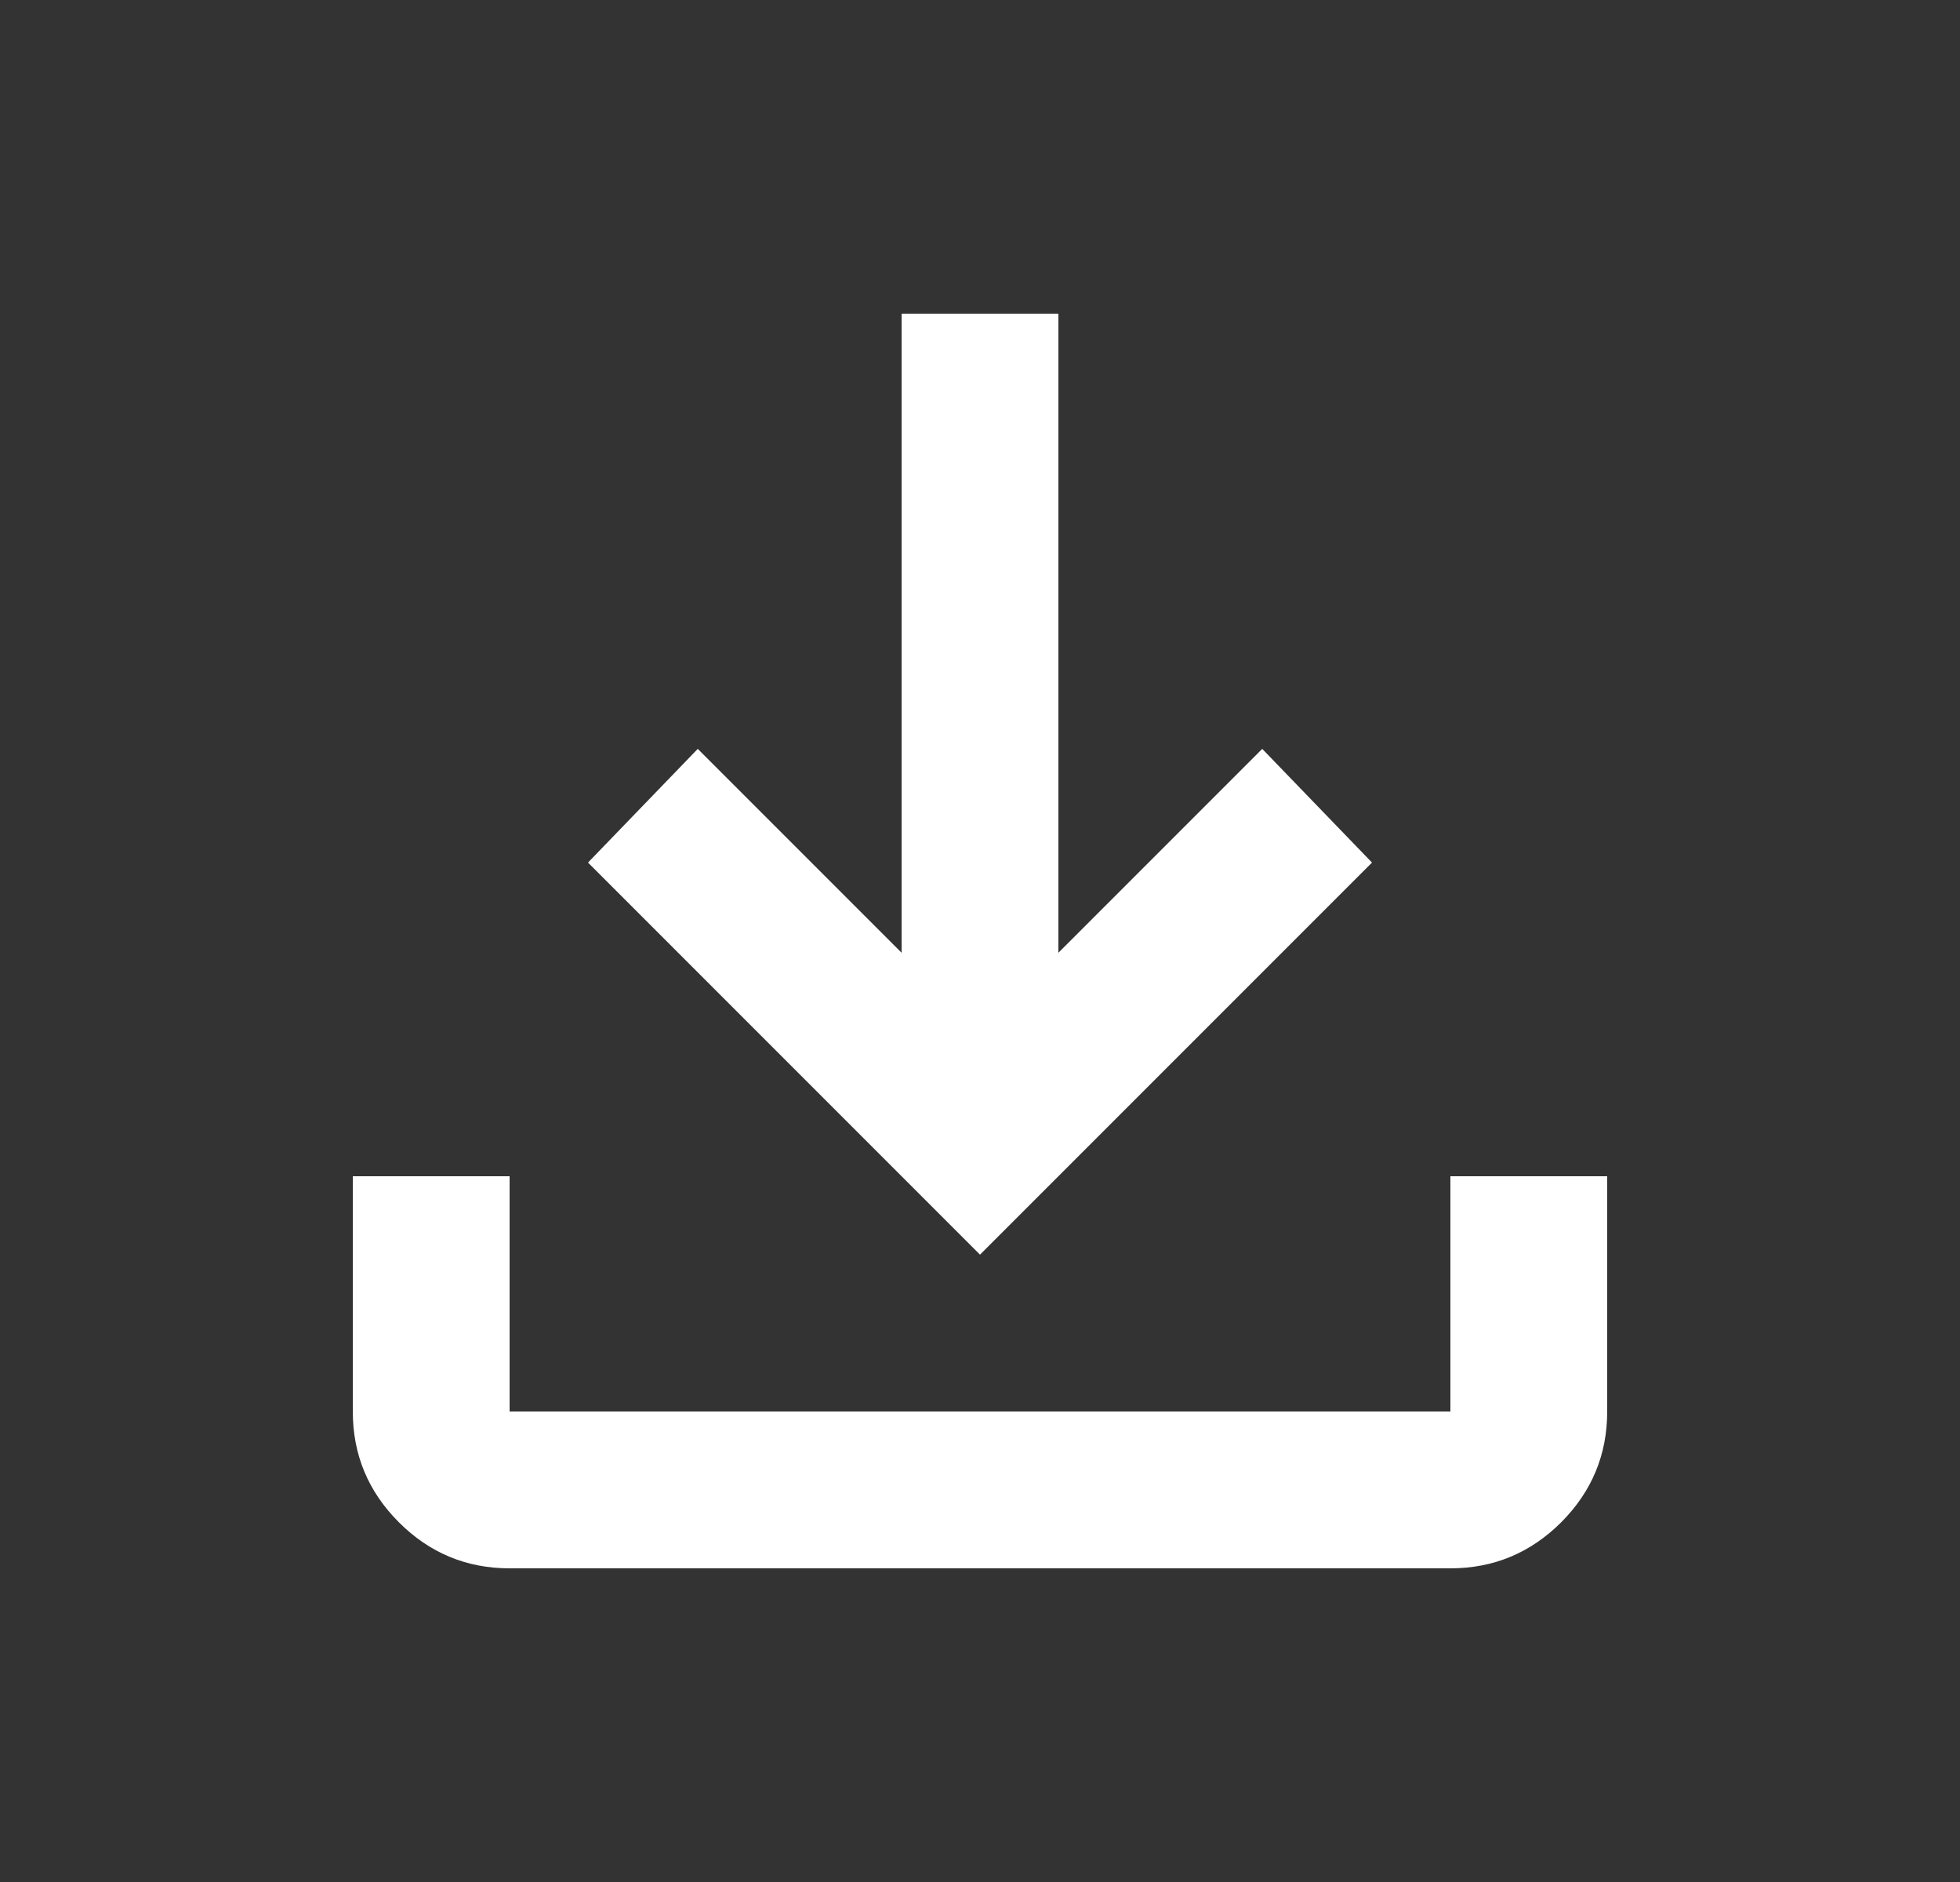<?xml version="1.0" encoding="UTF-8"?> <svg xmlns="http://www.w3.org/2000/svg" width="25" height="24" viewBox="0 0 25 24" fill="none"><rect x="0" y="0" width="25" height="24" fill="#333333" stroke="none"/><path d="M12.5 16L7.5 11L8.9 9.55L11.5 12.15V4H13.5V12.15L16.1 9.55L17.5 11L12.5 16ZM6.5 20C5.95 20 5.479 19.804 5.088 19.413C4.696 19.021 4.5 18.55 4.5 18V15H6.5V18H18.5V15H20.5V18C20.5 18.55 20.304 19.021 19.913 19.413C19.521 19.804 19.05 20 18.5 20H6.5Z" fill="white"></path></svg> 